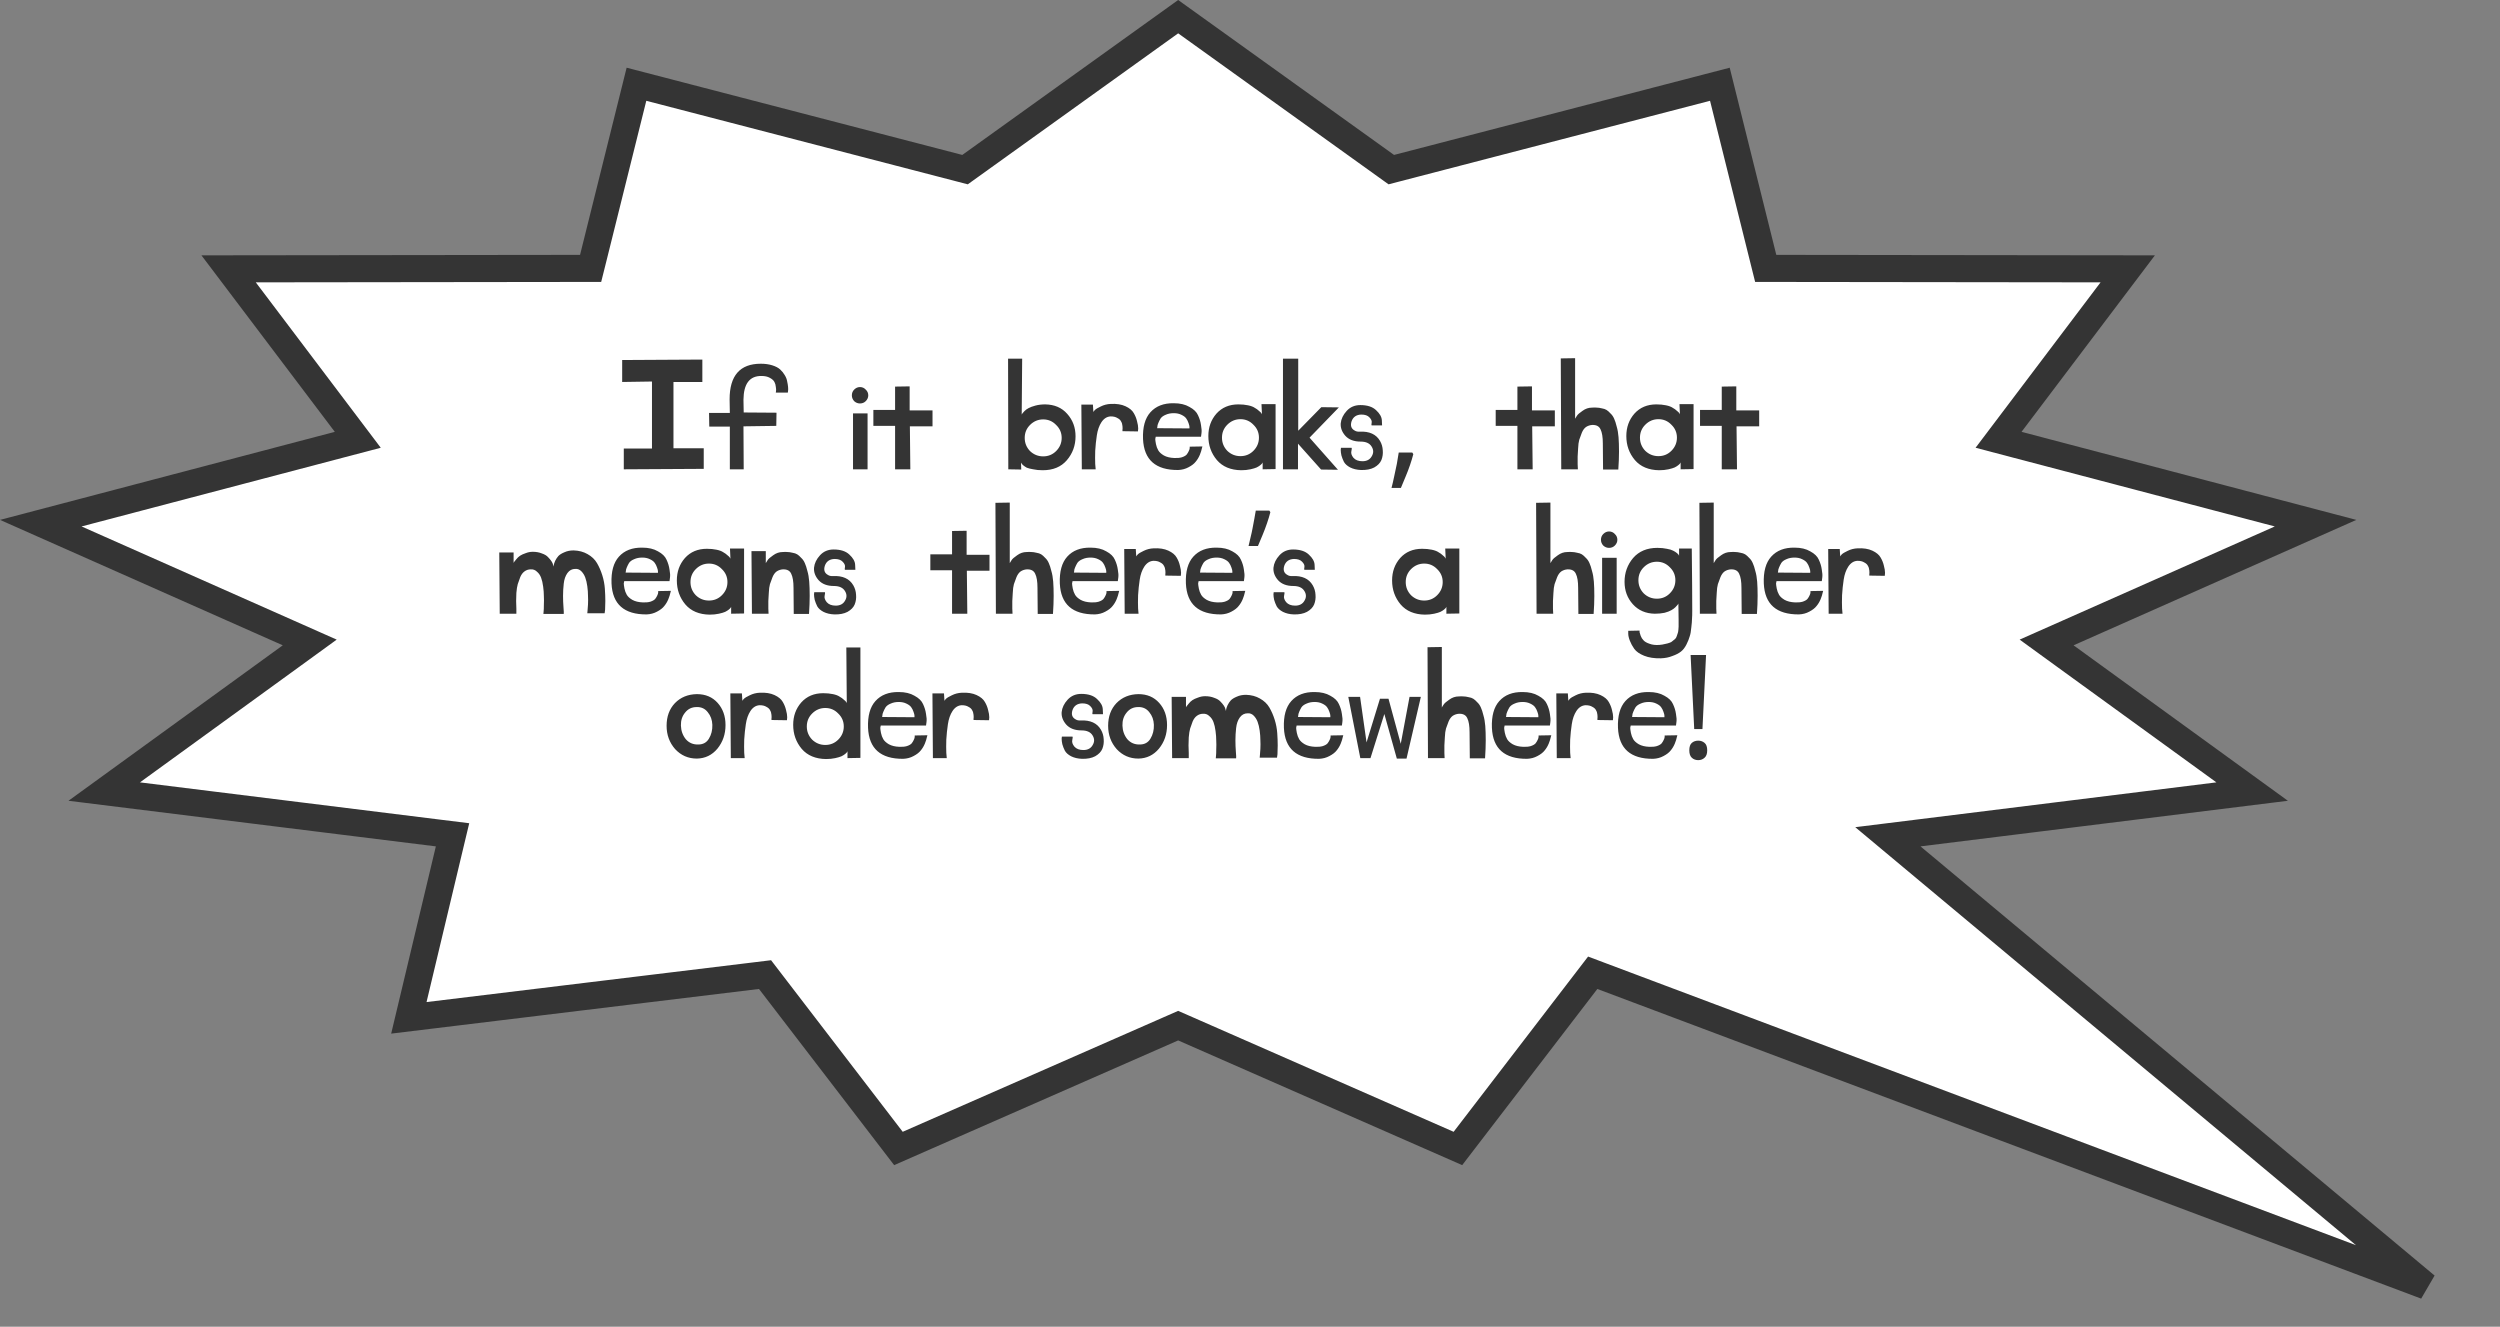 <?xml version="1.0" encoding="UTF-8"?> <svg xmlns="http://www.w3.org/2000/svg" width="277" height="147" viewBox="0 0 277 147" fill="none"><rect x="0" y="0" width="277" height="147" fill="#808080" stroke="none"/><path d="M107.498 18.385L106.927 18.795L106.247 18.618L70.52 9.335L65.725 28.602L65.441 29.737L64.27 29.739L25.33 29.788L38.292 46.943L39.642 48.73L37.477 49.299L4.519 57.967L31.938 70.129L34.318 71.185L32.211 72.715L11.547 87.706L48.477 92.29L50.141 92.496L49.751 94.126L45.301 112.777L83.916 108.089L84.766 107.985L85.287 108.665L99.546 127.25L129.938 113.906L130.541 113.642L131.145 113.906L161.537 127.25L175.795 108.665L176.473 107.782L177.514 108.174L268.793 142.484L211.829 94.93L209.176 92.715L212.605 92.29L249.537 87.706L228.871 72.715L226.764 71.185L229.145 70.129L256.564 57.967L223.605 49.299L221.44 48.73L222.79 46.943L235.753 29.788L196.812 29.739L195.641 29.737L195.358 28.602L190.562 9.335L154.836 18.618L154.155 18.795L153.584 18.385L130.541 1.847L107.498 18.385Z" fill="white" stroke="#343434" stroke-width="3"></path><path d="M68.937 39.891L77.82 39.84V42.323H74.62V49.67H77.974V51.949L69.116 52V49.696H72.239V42.272L68.937 42.323V39.891ZM82.376 47.238L82.402 52H80.866V47.264H78.588L78.562 45.754H80.866C80.866 45.31 80.858 44.806 80.84 44.243C80.84 41.615 81.992 40.301 84.296 40.301C84.774 40.301 85.201 40.361 85.576 40.48C85.952 40.599 86.242 40.753 86.447 40.941C86.652 41.129 86.822 41.342 86.959 41.581C87.095 41.803 87.181 42.025 87.215 42.246C87.266 42.468 87.3 42.673 87.317 42.861C87.334 43.048 87.334 43.202 87.317 43.322L87.292 43.501H85.96C85.96 43.45 85.969 43.381 85.986 43.296C86.003 43.211 85.995 43.066 85.96 42.861C85.943 42.656 85.892 42.477 85.807 42.323C85.722 42.153 85.551 41.999 85.295 41.862C85.056 41.726 84.749 41.658 84.373 41.658C83.059 41.641 82.394 42.52 82.376 44.294C82.376 44.294 82.385 44.764 82.402 45.702L86.037 45.728L86.012 47.187L82.376 47.238ZM94.514 52V45.805H96.127V52H94.514ZM95.922 43.168C96.11 43.339 96.204 43.552 96.204 43.808C96.204 44.047 96.11 44.26 95.922 44.448C95.751 44.619 95.538 44.704 95.282 44.704C95.043 44.704 94.83 44.619 94.642 44.448C94.472 44.26 94.386 44.047 94.386 43.808C94.386 43.552 94.472 43.339 94.642 43.168C94.83 42.98 95.043 42.886 95.282 42.886C95.538 42.886 95.751 42.98 95.922 43.168ZM100.865 52H99.176V47.187H96.769V45.421H99.176V42.835L100.789 42.81V45.472H103.323V47.238H100.814L100.865 52ZM111.694 39.738H113.256L113.205 45.933C113.222 45.899 113.247 45.856 113.282 45.805C113.316 45.754 113.392 45.668 113.512 45.549C113.648 45.412 113.802 45.301 113.973 45.216C114.16 45.114 114.416 45.02 114.741 44.934C115.065 44.849 115.423 44.806 115.816 44.806C116.84 44.824 117.651 45.173 118.248 45.856C118.862 46.539 119.17 47.366 119.17 48.339C119.17 49.363 118.845 50.251 118.197 51.002C117.565 51.736 116.678 52.102 115.534 52.102C115.142 52.102 114.792 52.068 114.485 52C114.178 51.949 113.939 51.889 113.768 51.821C113.614 51.736 113.486 51.65 113.384 51.565C113.282 51.48 113.213 51.403 113.179 51.334L113.128 51.258L113.154 52.026L111.72 52L111.694 39.738ZM114.126 47.085C113.734 47.477 113.538 47.955 113.538 48.518C113.538 49.082 113.734 49.568 114.126 49.978C114.536 50.37 115.022 50.566 115.586 50.566C116.149 50.566 116.627 50.37 117.019 49.978C117.429 49.568 117.634 49.082 117.634 48.518C117.634 47.955 117.429 47.477 117.019 47.085C116.627 46.675 116.149 46.47 115.586 46.47C115.022 46.47 114.536 46.675 114.126 47.085ZM119.865 52L119.814 44.832H121.094L121.145 45.651C121.179 45.583 121.239 45.506 121.324 45.421C121.426 45.318 121.64 45.19 121.964 45.037C122.305 44.866 122.672 44.772 123.065 44.755C123.713 44.721 124.26 44.806 124.703 45.011C125.147 45.216 125.454 45.472 125.625 45.779C125.796 46.069 125.915 46.368 125.983 46.675C126.069 46.982 126.111 47.247 126.111 47.469L126.086 47.802L124.37 47.776C124.37 47.742 124.37 47.691 124.37 47.622C124.388 47.537 124.388 47.401 124.37 47.213C124.353 47.008 124.302 46.837 124.217 46.701C124.149 46.547 124.012 46.419 123.807 46.317C123.62 46.197 123.372 46.138 123.065 46.138C122.655 46.155 122.314 46.368 122.041 46.778C121.785 47.17 121.614 47.657 121.529 48.237C121.444 48.8 121.384 49.372 121.35 49.952C121.333 50.515 121.333 51.002 121.35 51.411L121.401 52H119.865ZM131.819 49.491L133.227 49.466C133.21 49.534 133.184 49.628 133.15 49.747C133.133 49.867 133.065 50.08 132.945 50.387C132.826 50.677 132.672 50.933 132.484 51.155C132.314 51.377 132.049 51.582 131.691 51.77C131.349 51.957 130.965 52.06 130.539 52.077C128.047 52.094 126.75 50.95 126.647 48.646C126.596 47.332 126.869 46.342 127.467 45.677C128.081 44.994 128.943 44.661 130.052 44.678C130.752 44.678 131.332 44.815 131.793 45.088C132.271 45.344 132.587 45.651 132.74 46.01C132.911 46.368 133.022 46.735 133.073 47.11C133.141 47.469 133.158 47.767 133.124 48.006L133.073 48.39H128.055C128.038 48.459 128.021 48.544 128.004 48.646C128.004 48.749 128.03 48.937 128.081 49.21C128.132 49.466 128.218 49.696 128.337 49.901C128.457 50.106 128.661 50.293 128.951 50.464C129.259 50.635 129.643 50.728 130.103 50.746C130.428 50.763 130.709 50.737 130.948 50.669C131.204 50.584 131.383 50.481 131.486 50.362C131.588 50.225 131.665 50.097 131.716 49.978C131.785 49.841 131.819 49.73 131.819 49.645V49.491ZM131.793 47.469C131.793 47.469 131.793 47.409 131.793 47.29C131.793 47.204 131.759 47.068 131.691 46.88C131.622 46.675 131.537 46.505 131.435 46.368C131.332 46.214 131.153 46.078 130.897 45.958C130.658 45.839 130.377 45.779 130.052 45.779C129.711 45.779 129.412 45.839 129.156 45.958C128.9 46.061 128.713 46.197 128.593 46.368C128.491 46.539 128.405 46.709 128.337 46.88C128.269 47.034 128.235 47.17 128.235 47.29L128.209 47.443L131.793 47.469ZM141.334 51.974L139.901 52V51.232C139.901 51.249 139.884 51.283 139.85 51.334C139.833 51.368 139.764 51.437 139.645 51.539C139.542 51.624 139.406 51.71 139.235 51.795C139.082 51.864 138.851 51.932 138.544 52C138.237 52.068 137.896 52.102 137.52 52.102C136.36 52.085 135.464 51.71 134.832 50.976C134.201 50.225 133.885 49.338 133.885 48.314C133.885 47.341 134.184 46.513 134.781 45.83C135.395 45.148 136.206 44.806 137.213 44.806C137.605 44.806 137.964 44.84 138.288 44.909C138.612 44.977 138.86 45.071 139.03 45.19C139.218 45.293 139.372 45.404 139.491 45.523C139.628 45.626 139.722 45.719 139.773 45.805L139.824 45.907L139.773 44.781H141.334V51.974ZM138.877 47.059C138.484 46.65 138.006 46.445 137.443 46.445C136.88 46.445 136.394 46.65 135.984 47.059C135.592 47.452 135.395 47.93 135.395 48.493C135.395 49.056 135.592 49.542 135.984 49.952C136.394 50.344 136.88 50.541 137.443 50.541C138.006 50.541 138.484 50.344 138.877 49.952C139.286 49.542 139.491 49.056 139.491 48.493C139.491 47.93 139.286 47.452 138.877 47.059ZM146.377 52.026L143.817 49.158V52H142.153V39.738H143.843V47.725L146.403 45.114L148.348 45.139L145.097 48.493L148.246 52.051L146.377 52.026ZM149.755 49.619C149.789 49.653 149.781 49.781 149.73 50.003C149.678 50.225 149.755 50.464 149.96 50.72C150.182 50.976 150.515 51.104 150.958 51.104C151.436 51.104 151.778 50.925 151.982 50.566C152.204 50.208 152.204 49.85 151.982 49.491C151.761 49.116 151.351 48.928 150.754 48.928C150.02 48.928 149.457 48.715 149.064 48.288C148.689 47.861 148.518 47.401 148.552 46.906C148.603 46.411 148.825 45.95 149.218 45.523C149.61 45.096 150.114 44.883 150.728 44.883C151.496 44.883 152.076 45.071 152.469 45.446C152.878 45.822 153.092 46.197 153.109 46.573L153.134 47.136H151.982C151.948 47.102 151.948 46.999 151.982 46.829C152.017 46.641 151.931 46.445 151.726 46.24C151.539 46.035 151.24 45.933 150.83 45.933C150.284 45.95 149.926 46.197 149.755 46.675C149.602 47.153 149.713 47.494 150.088 47.699C150.242 47.802 150.429 47.844 150.651 47.827C151.726 47.776 152.477 48.117 152.904 48.851C153.092 49.175 153.194 49.525 153.211 49.901C153.245 50.276 153.194 50.635 153.058 50.976C152.921 51.3 152.657 51.573 152.264 51.795C151.872 52 151.385 52.094 150.805 52.077C150.344 52.06 149.943 51.966 149.602 51.795C149.277 51.624 149.047 51.42 148.91 51.181C148.791 50.942 148.697 50.703 148.629 50.464C148.578 50.225 148.552 50.02 148.552 49.85L148.578 49.619H149.755ZM156.595 50.32C156.499 50.693 156.377 51.099 156.227 51.536C156.078 51.973 155.913 52.405 155.731 52.832C155.561 53.269 155.39 53.68 155.219 54.064H154.179C154.286 53.659 154.387 53.221 154.483 52.752C154.59 52.293 154.686 51.84 154.771 51.392C154.857 50.933 154.926 50.517 154.979 50.144H156.483L156.595 50.32ZM169.819 52H168.129V47.187H165.723V45.421H168.129V42.835L169.742 42.81V45.472H172.276V47.238H169.767L169.819 52ZM176.416 47.085C176.16 47.102 175.93 47.179 175.725 47.315C175.537 47.452 175.383 47.665 175.264 47.955C175.162 48.228 175.068 48.484 174.982 48.723C174.914 48.962 174.871 49.286 174.854 49.696C174.837 50.089 174.82 50.387 174.803 50.592C174.803 50.78 174.803 51.061 174.803 51.437L174.829 52C174.829 52 174.214 52 172.986 52L172.934 39.712L174.522 39.686V46.394C174.573 46.291 174.641 46.18 174.726 46.061C174.812 45.924 175.016 45.745 175.341 45.523C175.665 45.284 176.015 45.165 176.39 45.165C176.612 45.148 176.791 45.148 176.928 45.165C177.082 45.165 177.261 45.19 177.466 45.242C177.687 45.276 177.867 45.336 178.003 45.421C178.14 45.506 178.285 45.634 178.438 45.805C178.609 45.958 178.746 46.155 178.848 46.394C178.95 46.615 179.044 46.906 179.13 47.264C179.232 47.605 179.3 47.998 179.334 48.442C179.368 48.885 179.386 49.414 179.386 50.029C179.386 50.626 179.36 51.292 179.309 52.026C179.309 52.026 178.746 52.026 177.619 52.026C177.602 50.933 177.594 49.969 177.594 49.133C177.594 48.433 177.508 47.913 177.338 47.571C177.184 47.23 176.877 47.068 176.416 47.085ZM187.647 51.974L186.213 52V51.232C186.213 51.249 186.196 51.283 186.162 51.334C186.145 51.368 186.077 51.437 185.957 51.539C185.855 51.624 185.718 51.71 185.548 51.795C185.394 51.864 185.164 51.932 184.857 52C184.549 52.068 184.208 52.102 183.833 52.102C182.672 52.085 181.776 51.71 181.145 50.976C180.513 50.225 180.197 49.338 180.197 48.314C180.197 47.341 180.496 46.513 181.093 45.83C181.708 45.148 182.518 44.806 183.525 44.806C183.918 44.806 184.276 44.84 184.601 44.909C184.925 44.977 185.172 45.071 185.343 45.19C185.531 45.293 185.684 45.404 185.804 45.523C185.94 45.626 186.034 45.719 186.085 45.805L186.137 45.907L186.085 44.781H187.647V51.974ZM185.189 47.059C184.797 46.65 184.319 46.445 183.756 46.445C183.193 46.445 182.706 46.65 182.297 47.059C181.904 47.452 181.708 47.93 181.708 48.493C181.708 49.056 181.904 49.542 182.297 49.952C182.706 50.344 183.193 50.541 183.756 50.541C184.319 50.541 184.797 50.344 185.189 49.952C185.599 49.542 185.804 49.056 185.804 48.493C185.804 47.93 185.599 47.452 185.189 47.059ZM192.459 52H190.77V47.187H188.363V45.421H190.77V42.835L192.382 42.81V45.472H194.917V47.238H192.408L192.459 52ZM60.209 68.026C60.226 67.94 60.234 67.838 60.234 67.718C60.252 67.599 60.26 67.368 60.26 67.027C60.277 66.686 60.277 66.362 60.26 66.054C60.26 65.73 60.234 65.38 60.183 65.005C60.132 64.612 60.055 64.279 59.953 64.006C59.85 63.733 59.697 63.511 59.492 63.341C59.304 63.153 59.074 63.068 58.801 63.085C58.545 63.085 58.315 63.162 58.11 63.315C57.922 63.452 57.768 63.657 57.649 63.93C57.547 64.203 57.453 64.467 57.367 64.723C57.299 64.962 57.248 65.286 57.214 65.696C57.197 66.088 57.188 66.387 57.188 66.592C57.188 66.78 57.197 67.061 57.214 67.437V68H55.37L55.319 61.216H56.907V62.368C56.924 62.334 56.949 62.291 56.983 62.24C57.017 62.189 57.094 62.095 57.214 61.958C57.333 61.805 57.47 61.677 57.623 61.574C57.777 61.472 57.982 61.378 58.238 61.293C58.494 61.19 58.758 61.139 59.031 61.139C59.407 61.139 59.74 61.199 60.03 61.318C60.337 61.421 60.567 61.557 60.721 61.728C60.874 61.882 61.002 62.035 61.105 62.189C61.207 62.342 61.267 62.479 61.284 62.598L61.335 62.778C61.335 62.726 61.344 62.658 61.361 62.573C61.378 62.487 61.429 62.342 61.514 62.138C61.617 61.933 61.736 61.754 61.873 61.6C62.026 61.446 62.248 61.31 62.538 61.19C62.829 61.054 63.17 60.986 63.562 60.986C64.143 61.003 64.655 61.139 65.099 61.395C65.559 61.651 65.909 61.984 66.148 62.394C66.387 62.803 66.583 63.255 66.737 63.75C66.891 64.245 66.984 64.74 67.019 65.235C67.053 65.73 67.07 66.182 67.07 66.592C67.07 67.002 67.061 67.326 67.044 67.565L66.993 67.949H65.073C65.09 67.88 65.099 67.787 65.099 67.667C65.116 67.548 65.133 67.317 65.15 66.976C65.167 66.635 65.167 66.31 65.15 66.003C65.15 65.679 65.124 65.329 65.073 64.954C65.022 64.578 64.945 64.254 64.843 63.981C64.74 63.708 64.595 63.477 64.407 63.29C64.22 63.102 63.998 63.017 63.742 63.034C63.383 63.034 63.093 63.187 62.871 63.494C62.65 63.802 62.513 64.194 62.462 64.672C62.41 65.133 62.385 65.585 62.385 66.029C62.385 66.456 62.402 66.882 62.436 67.309C62.47 67.718 62.479 67.957 62.462 68.026H60.209ZM72.928 65.491L74.336 65.466C74.319 65.534 74.293 65.628 74.259 65.747C74.242 65.867 74.174 66.08 74.054 66.387C73.935 66.677 73.781 66.933 73.594 67.155C73.423 67.377 73.158 67.582 72.8 67.77C72.459 67.957 72.075 68.06 71.648 68.077C69.156 68.094 67.859 66.95 67.757 64.646C67.706 63.332 67.979 62.342 68.576 61.677C69.19 60.994 70.052 60.661 71.162 60.678C71.861 60.678 72.442 60.815 72.902 61.088C73.38 61.344 73.696 61.651 73.85 62.01C74.02 62.368 74.131 62.735 74.182 63.11C74.251 63.469 74.268 63.767 74.234 64.006L74.182 64.39H69.165C69.148 64.459 69.131 64.544 69.114 64.646C69.114 64.749 69.139 64.936 69.19 65.21C69.242 65.466 69.327 65.696 69.446 65.901C69.566 66.106 69.771 66.293 70.061 66.464C70.368 66.635 70.752 66.728 71.213 66.746C71.537 66.763 71.819 66.737 72.058 66.669C72.314 66.584 72.493 66.481 72.595 66.362C72.698 66.225 72.774 66.097 72.826 65.978C72.894 65.841 72.928 65.73 72.928 65.645V65.491ZM72.902 63.469C72.902 63.469 72.902 63.409 72.902 63.29C72.902 63.204 72.868 63.068 72.8 62.88C72.732 62.675 72.646 62.505 72.544 62.368C72.442 62.214 72.262 62.078 72.006 61.958C71.767 61.839 71.486 61.779 71.162 61.779C70.82 61.779 70.522 61.839 70.266 61.958C70.01 62.061 69.822 62.197 69.702 62.368C69.6 62.539 69.515 62.709 69.446 62.88C69.378 63.034 69.344 63.17 69.344 63.29L69.318 63.443L72.902 63.469ZM82.444 67.974L81.01 68V67.232C81.01 67.249 80.993 67.283 80.959 67.334C80.942 67.368 80.874 67.437 80.754 67.539C80.652 67.624 80.515 67.71 80.345 67.795C80.191 67.864 79.961 67.932 79.653 68C79.346 68.068 79.005 68.102 78.629 68.102C77.469 68.085 76.573 67.71 75.941 66.976C75.31 66.225 74.994 65.338 74.994 64.314C74.994 63.341 75.293 62.513 75.89 61.83C76.505 61.148 77.315 60.806 78.322 60.806C78.715 60.806 79.073 60.84 79.397 60.909C79.722 60.977 79.969 61.071 80.14 61.19C80.328 61.293 80.481 61.404 80.601 61.523C80.737 61.626 80.831 61.719 80.882 61.805L80.933 61.907L80.882 60.781H82.444V67.974ZM79.986 63.059C79.594 62.65 79.116 62.445 78.553 62.445C77.989 62.445 77.503 62.65 77.093 63.059C76.701 63.452 76.505 63.93 76.505 64.493C76.505 65.056 76.701 65.542 77.093 65.952C77.503 66.344 77.989 66.541 78.553 66.541C79.116 66.541 79.594 66.344 79.986 65.952C80.396 65.542 80.601 65.056 80.601 64.493C80.601 63.93 80.396 63.452 79.986 63.059ZM86.744 63.085C86.488 63.102 86.258 63.179 86.053 63.315C85.865 63.452 85.712 63.665 85.592 63.955C85.49 64.228 85.396 64.484 85.311 64.723C85.242 64.962 85.2 65.286 85.183 65.696C85.165 66.088 85.148 66.387 85.131 66.592C85.131 66.78 85.131 67.061 85.131 67.437L85.157 68H83.314L83.263 61.062H84.85V62.394C84.901 62.291 84.969 62.18 85.055 62.061C85.14 61.924 85.345 61.745 85.669 61.523C85.993 61.284 86.343 61.165 86.719 61.165C86.94 61.148 87.12 61.148 87.256 61.165C87.41 61.165 87.589 61.19 87.794 61.242C88.016 61.276 88.195 61.336 88.331 61.421C88.468 61.506 88.613 61.634 88.766 61.805C88.937 61.958 89.074 62.155 89.176 62.394C89.278 62.615 89.372 62.906 89.458 63.264C89.56 63.605 89.628 63.998 89.662 64.442C89.697 64.885 89.714 65.414 89.714 66.029C89.714 66.626 89.688 67.292 89.637 68.026H87.947C87.93 66.933 87.922 65.969 87.922 65.133C87.922 64.433 87.836 63.913 87.666 63.571C87.512 63.23 87.205 63.068 86.744 63.085ZM91.396 65.619C91.43 65.653 91.421 65.781 91.37 66.003C91.319 66.225 91.396 66.464 91.601 66.72C91.823 66.976 92.155 67.104 92.599 67.104C93.077 67.104 93.418 66.925 93.623 66.566C93.845 66.208 93.845 65.85 93.623 65.491C93.401 65.116 92.992 64.928 92.394 64.928C91.66 64.928 91.097 64.715 90.705 64.288C90.329 63.861 90.159 63.401 90.193 62.906C90.244 62.411 90.466 61.95 90.858 61.523C91.251 61.096 91.754 60.883 92.369 60.883C93.137 60.883 93.717 61.071 94.109 61.446C94.519 61.822 94.732 62.197 94.749 62.573L94.775 63.136H93.623C93.589 63.102 93.589 62.999 93.623 62.829C93.657 62.641 93.572 62.445 93.367 62.24C93.179 62.035 92.881 61.933 92.471 61.933C91.925 61.95 91.567 62.197 91.396 62.675C91.242 63.153 91.353 63.494 91.729 63.699C91.882 63.802 92.07 63.844 92.292 63.827C93.367 63.776 94.118 64.117 94.545 64.851C94.732 65.175 94.835 65.525 94.852 65.901C94.886 66.276 94.835 66.635 94.698 66.976C94.562 67.3 94.297 67.573 93.905 67.795C93.512 68 93.026 68.094 92.445 68.077C91.985 68.06 91.584 67.966 91.242 67.795C90.918 67.624 90.688 67.42 90.551 67.181C90.432 66.942 90.338 66.703 90.269 66.464C90.218 66.225 90.193 66.02 90.193 65.85L90.218 65.619H91.396ZM107.178 68H105.488V63.187H103.082V61.421H105.488V58.835L107.101 58.81V61.472H109.636V63.238H107.127L107.178 68ZM113.775 63.085C113.519 63.102 113.289 63.179 113.084 63.315C112.896 63.452 112.743 63.665 112.623 63.955C112.521 64.228 112.427 64.484 112.342 64.723C112.273 64.962 112.231 65.286 112.214 65.696C112.197 66.088 112.18 66.387 112.163 66.592C112.163 66.78 112.163 67.061 112.163 67.437L112.188 68C112.188 68 111.574 68 110.345 68L110.294 55.712L111.881 55.686V62.394C111.932 62.291 112 62.18 112.086 62.061C112.171 61.924 112.376 61.745 112.7 61.523C113.024 61.284 113.374 61.165 113.75 61.165C113.972 61.148 114.151 61.148 114.287 61.165C114.441 61.165 114.62 61.19 114.825 61.242C115.047 61.276 115.226 61.336 115.363 61.421C115.499 61.506 115.644 61.634 115.798 61.805C115.968 61.958 116.105 62.155 116.207 62.394C116.31 62.615 116.404 62.906 116.489 63.264C116.591 63.605 116.66 63.998 116.694 64.442C116.728 64.885 116.745 65.414 116.745 66.029C116.745 66.626 116.719 67.292 116.668 68.026C116.668 68.026 116.105 68.026 114.979 68.026C114.961 66.933 114.953 65.969 114.953 65.133C114.953 64.433 114.868 63.913 114.697 63.571C114.543 63.23 114.236 63.068 113.775 63.085ZM122.6 65.491L124.008 65.466C123.991 65.534 123.965 65.628 123.931 65.747C123.914 65.867 123.846 66.08 123.726 66.387C123.607 66.677 123.453 66.933 123.266 67.155C123.095 67.377 122.83 67.582 122.472 67.77C122.131 67.957 121.747 68.06 121.32 68.077C118.828 68.094 117.531 66.95 117.429 64.646C117.378 63.332 117.651 62.342 118.248 61.677C118.862 60.994 119.724 60.661 120.834 60.678C121.533 60.678 122.114 60.815 122.574 61.088C123.052 61.344 123.368 61.651 123.522 62.01C123.692 62.368 123.803 62.735 123.854 63.11C123.923 63.469 123.94 63.767 123.906 64.006L123.854 64.39H118.837C118.82 64.459 118.803 64.544 118.786 64.646C118.786 64.749 118.811 64.936 118.862 65.21C118.914 65.466 118.999 65.696 119.118 65.901C119.238 66.106 119.443 66.293 119.733 66.464C120.04 66.635 120.424 66.728 120.885 66.746C121.209 66.763 121.491 66.737 121.73 66.669C121.986 66.584 122.165 66.481 122.267 66.362C122.37 66.225 122.446 66.097 122.498 65.978C122.566 65.841 122.6 65.73 122.6 65.645V65.491ZM122.574 63.469C122.574 63.469 122.574 63.409 122.574 63.29C122.574 63.204 122.54 63.068 122.472 62.88C122.404 62.675 122.318 62.505 122.216 62.368C122.114 62.214 121.934 62.078 121.678 61.958C121.439 61.839 121.158 61.779 120.834 61.779C120.492 61.779 120.194 61.839 119.938 61.958C119.682 62.061 119.494 62.197 119.374 62.368C119.272 62.539 119.187 62.709 119.118 62.88C119.05 63.034 119.016 63.17 119.016 63.29L118.99 63.443L122.574 63.469ZM124.615 68L124.564 60.832H125.844L125.895 61.651C125.929 61.583 125.989 61.506 126.074 61.421C126.176 61.318 126.39 61.19 126.714 61.037C127.055 60.866 127.422 60.772 127.815 60.755C128.463 60.721 129.01 60.806 129.453 61.011C129.897 61.216 130.204 61.472 130.375 61.779C130.546 62.069 130.665 62.368 130.733 62.675C130.819 62.982 130.861 63.247 130.861 63.469L130.836 63.802L129.12 63.776C129.12 63.742 129.12 63.691 129.12 63.622C129.138 63.537 129.138 63.401 129.12 63.213C129.103 63.008 129.052 62.837 128.967 62.701C128.899 62.547 128.762 62.419 128.557 62.317C128.37 62.197 128.122 62.138 127.815 62.138C127.405 62.155 127.064 62.368 126.791 62.778C126.535 63.17 126.364 63.657 126.279 64.237C126.194 64.8 126.134 65.372 126.1 65.952C126.083 66.515 126.083 67.002 126.1 67.411L126.151 68H124.615ZM136.569 65.491L137.977 65.466C137.96 65.534 137.934 65.628 137.9 65.747C137.883 65.867 137.815 66.08 137.695 66.387C137.576 66.677 137.422 66.933 137.234 67.155C137.064 67.377 136.799 67.582 136.441 67.77C136.099 67.957 135.715 68.06 135.289 68.077C132.797 68.094 131.5 66.95 131.397 64.646C131.346 63.332 131.619 62.342 132.217 61.677C132.831 60.994 133.693 60.661 134.802 60.678C135.502 60.678 136.082 60.815 136.543 61.088C137.021 61.344 137.337 61.651 137.49 62.01C137.661 62.368 137.772 62.735 137.823 63.11C137.891 63.469 137.908 63.767 137.874 64.006L137.823 64.39H132.805C132.788 64.459 132.771 64.544 132.754 64.646C132.754 64.749 132.78 64.936 132.831 65.21C132.882 65.466 132.968 65.696 133.087 65.901C133.207 66.106 133.411 66.293 133.701 66.464C134.009 66.635 134.393 66.728 134.853 66.746C135.178 66.763 135.459 66.737 135.698 66.669C135.954 66.584 136.133 66.481 136.236 66.362C136.338 66.225 136.415 66.097 136.466 65.978C136.535 65.841 136.569 65.73 136.569 65.645V65.491ZM136.543 63.469C136.543 63.469 136.543 63.409 136.543 63.29C136.543 63.204 136.509 63.068 136.441 62.88C136.372 62.675 136.287 62.505 136.185 62.368C136.082 62.214 135.903 62.078 135.647 61.958C135.408 61.839 135.127 61.779 134.802 61.779C134.461 61.779 134.162 61.839 133.906 61.958C133.65 62.061 133.463 62.197 133.343 62.368C133.241 62.539 133.155 62.709 133.087 62.88C133.019 63.034 132.985 63.17 132.985 63.29L132.959 63.443L136.543 63.469ZM140.756 56.752C140.66 57.125 140.538 57.531 140.388 57.968C140.239 58.405 140.074 58.843 139.892 59.28C139.722 59.707 139.551 60.112 139.38 60.496H138.34C138.415 60.197 138.49 59.877 138.564 59.536C138.65 59.195 138.724 58.853 138.788 58.512C138.863 58.16 138.927 57.819 138.98 57.488C139.044 57.157 139.098 56.853 139.14 56.576H140.644L140.756 56.752ZM142.302 65.619C142.336 65.653 142.328 65.781 142.277 66.003C142.225 66.225 142.302 66.464 142.507 66.72C142.729 66.976 143.062 67.104 143.505 67.104C143.983 67.104 144.325 66.925 144.529 66.566C144.751 66.208 144.751 65.85 144.529 65.491C144.307 65.116 143.898 64.928 143.301 64.928C142.567 64.928 142.003 64.715 141.611 64.288C141.235 63.861 141.065 63.401 141.099 62.906C141.15 62.411 141.372 61.95 141.765 61.523C142.157 61.096 142.661 60.883 143.275 60.883C144.043 60.883 144.623 61.071 145.016 61.446C145.425 61.822 145.639 62.197 145.656 62.573L145.681 63.136H144.529C144.495 63.102 144.495 62.999 144.529 62.829C144.563 62.641 144.478 62.445 144.273 62.24C144.086 62.035 143.787 61.933 143.377 61.933C142.831 61.95 142.473 62.197 142.302 62.675C142.149 63.153 142.259 63.494 142.635 63.699C142.789 63.802 142.976 63.844 143.198 63.827C144.273 63.776 145.024 64.117 145.451 64.851C145.639 65.175 145.741 65.525 145.758 65.901C145.792 66.276 145.741 66.635 145.605 66.976C145.468 67.3 145.203 67.573 144.811 67.795C144.418 68 143.932 68.094 143.352 68.077C142.891 68.06 142.49 67.966 142.149 67.795C141.824 67.624 141.594 67.42 141.457 67.181C141.338 66.942 141.244 66.703 141.176 66.464C141.125 66.225 141.099 66.02 141.099 65.85L141.125 65.619H142.302ZM161.694 67.974L160.26 68V67.232C160.26 67.249 160.243 67.283 160.209 67.334C160.192 67.368 160.124 67.437 160.004 67.539C159.902 67.624 159.765 67.71 159.595 67.795C159.441 67.864 159.211 67.932 158.903 68C158.596 68.068 158.255 68.102 157.879 68.102C156.719 68.085 155.823 67.71 155.191 66.976C154.56 66.225 154.244 65.338 154.244 64.314C154.244 63.341 154.543 62.513 155.14 61.83C155.755 61.148 156.565 60.806 157.572 60.806C157.965 60.806 158.323 60.84 158.647 60.909C158.972 60.977 159.219 61.071 159.39 61.19C159.578 61.293 159.731 61.404 159.851 61.523C159.987 61.626 160.081 61.719 160.132 61.805L160.183 61.907L160.132 60.781H161.694V67.974ZM159.236 63.059C158.844 62.65 158.366 62.445 157.803 62.445C157.239 62.445 156.753 62.65 156.343 63.059C155.951 63.452 155.755 63.93 155.755 64.493C155.755 65.056 155.951 65.542 156.343 65.952C156.753 66.344 157.239 66.541 157.803 66.541C158.366 66.541 158.844 66.344 159.236 65.952C159.646 65.542 159.851 65.056 159.851 64.493C159.851 63.93 159.646 63.452 159.236 63.059ZM173.682 63.085C173.426 63.102 173.195 63.179 172.99 63.315C172.803 63.452 172.649 63.665 172.53 63.955C172.427 64.228 172.333 64.484 172.248 64.723C172.18 64.962 172.137 65.286 172.12 65.696C172.103 66.088 172.086 66.387 172.069 66.592C172.069 66.78 172.069 67.061 172.069 67.437L172.094 68C172.094 68 171.48 68 170.251 68L170.2 55.712L171.787 55.686V62.394C171.838 62.291 171.907 62.18 171.992 62.061C172.077 61.924 172.282 61.745 172.606 61.523C172.931 61.284 173.281 61.165 173.656 61.165C173.878 61.148 174.057 61.148 174.194 61.165C174.347 61.165 174.526 61.19 174.731 61.242C174.953 61.276 175.132 61.336 175.269 61.421C175.405 61.506 175.55 61.634 175.704 61.805C175.875 61.958 176.011 62.155 176.114 62.394C176.216 62.615 176.31 62.906 176.395 63.264C176.498 63.605 176.566 63.998 176.6 64.442C176.634 64.885 176.651 65.414 176.651 66.029C176.651 66.626 176.626 67.292 176.574 68.026C176.574 68.026 176.011 68.026 174.885 68.026C174.868 66.933 174.859 65.969 174.859 65.133C174.859 64.433 174.774 63.913 174.603 63.571C174.45 63.23 174.142 63.068 173.682 63.085ZM177.514 68V61.805H179.127V68H177.514ZM178.922 59.168C179.11 59.339 179.204 59.552 179.204 59.808C179.204 60.047 179.11 60.26 178.922 60.448C178.751 60.619 178.538 60.704 178.282 60.704C178.043 60.704 177.83 60.619 177.642 60.448C177.471 60.26 177.386 60.047 177.386 59.808C177.386 59.552 177.471 59.339 177.642 59.168C177.83 58.98 178.043 58.886 178.282 58.886C178.538 58.886 178.751 58.98 178.922 59.168ZM184.019 72.941C183.302 72.958 182.688 72.864 182.176 72.659C181.664 72.454 181.297 72.198 181.075 71.891C180.87 71.601 180.708 71.302 180.589 70.995C180.469 70.688 180.409 70.424 180.409 70.202V69.894L181.664 69.869C181.664 69.92 181.664 69.98 181.664 70.048C181.681 70.133 181.724 70.27 181.792 70.458C181.86 70.645 181.963 70.808 182.099 70.944C182.236 71.098 182.457 71.226 182.765 71.328C183.072 71.448 183.439 71.49 183.865 71.456C184.087 71.439 184.292 71.405 184.48 71.354C184.668 71.32 184.83 71.277 184.966 71.226C185.103 71.192 185.222 71.123 185.325 71.021C185.444 70.936 185.538 70.859 185.606 70.79C185.675 70.739 185.734 70.637 185.785 70.483C185.837 70.347 185.871 70.244 185.888 70.176C185.922 70.108 185.948 69.98 185.965 69.792C185.982 69.621 185.99 69.502 185.99 69.434V69.05V68.666C185.99 68.666 185.982 68.068 185.965 66.874C185.948 66.908 185.922 66.95 185.888 67.002C185.854 67.053 185.768 67.147 185.632 67.283C185.512 67.403 185.359 67.514 185.171 67.616C185 67.718 184.753 67.812 184.429 67.898C184.104 67.966 183.746 68 183.353 68C182.347 67.983 181.536 67.633 180.921 66.95C180.307 66.268 180 65.44 180 64.467C180 63.46 180.316 62.581 180.947 61.83C181.596 61.08 182.492 60.704 183.635 60.704C184.028 60.704 184.377 60.738 184.685 60.806C184.992 60.858 185.222 60.926 185.376 61.011C185.547 61.096 185.683 61.182 185.785 61.267C185.888 61.352 185.956 61.421 185.99 61.472L186.041 61.574V60.781H187.449C187.484 63.938 187.501 66.234 187.501 67.667C187.501 68.06 187.492 68.358 187.475 68.563C187.475 68.785 187.449 69.101 187.398 69.51C187.364 69.937 187.304 70.27 187.219 70.509C187.151 70.765 187.031 71.064 186.861 71.405C186.69 71.746 186.485 72.011 186.246 72.198C186.007 72.386 185.692 72.548 185.299 72.685C184.924 72.838 184.497 72.924 184.019 72.941ZM185.017 65.747C185.427 65.338 185.632 64.851 185.632 64.288C185.632 63.725 185.427 63.247 185.017 62.854C184.625 62.445 184.147 62.24 183.584 62.24C183.021 62.24 182.534 62.445 182.125 62.854C181.732 63.247 181.536 63.725 181.536 64.288C181.536 64.851 181.732 65.338 182.125 65.747C182.534 66.14 183.021 66.336 183.584 66.336C184.147 66.336 184.625 66.14 185.017 65.747ZM191.775 63.085C191.519 63.102 191.289 63.179 191.084 63.315C190.896 63.452 190.743 63.665 190.623 63.955C190.521 64.228 190.427 64.484 190.342 64.723C190.273 64.962 190.231 65.286 190.214 65.696C190.197 66.088 190.18 66.387 190.163 66.592C190.163 66.78 190.163 67.061 190.163 67.437L190.188 68C190.188 68 189.574 68 188.345 68L188.294 55.712L189.881 55.686V62.394C189.932 62.291 190 62.18 190.086 62.061C190.171 61.924 190.376 61.745 190.7 61.523C191.024 61.284 191.374 61.165 191.75 61.165C191.972 61.148 192.151 61.148 192.287 61.165C192.441 61.165 192.62 61.19 192.825 61.242C193.047 61.276 193.226 61.336 193.363 61.421C193.499 61.506 193.644 61.634 193.798 61.805C193.968 61.958 194.105 62.155 194.207 62.394C194.31 62.615 194.404 62.906 194.489 63.264C194.591 63.605 194.66 63.998 194.694 64.442C194.728 64.885 194.745 65.414 194.745 66.029C194.745 66.626 194.719 67.292 194.668 68.026C194.668 68.026 194.105 68.026 192.979 68.026C192.961 66.933 192.953 65.969 192.953 65.133C192.953 64.433 192.868 63.913 192.697 63.571C192.543 63.23 192.236 63.068 191.775 63.085ZM200.6 65.491L202.008 65.466C201.991 65.534 201.965 65.628 201.931 65.747C201.914 65.867 201.846 66.08 201.726 66.387C201.607 66.677 201.453 66.933 201.266 67.155C201.095 67.377 200.83 67.582 200.472 67.77C200.131 67.957 199.747 68.06 199.32 68.077C196.828 68.094 195.531 66.95 195.429 64.646C195.378 63.332 195.651 62.342 196.248 61.677C196.862 60.994 197.724 60.661 198.834 60.678C199.533 60.678 200.114 60.815 200.574 61.088C201.052 61.344 201.368 61.651 201.522 62.01C201.692 62.368 201.803 62.735 201.854 63.11C201.923 63.469 201.94 63.767 201.906 64.006L201.854 64.39H196.837C196.82 64.459 196.803 64.544 196.786 64.646C196.786 64.749 196.811 64.936 196.862 65.21C196.914 65.466 196.999 65.696 197.118 65.901C197.238 66.106 197.443 66.293 197.733 66.464C198.04 66.635 198.424 66.728 198.885 66.746C199.209 66.763 199.491 66.737 199.73 66.669C199.986 66.584 200.165 66.481 200.267 66.362C200.37 66.225 200.446 66.097 200.498 65.978C200.566 65.841 200.6 65.73 200.6 65.645V65.491ZM200.574 63.469C200.574 63.469 200.574 63.409 200.574 63.29C200.574 63.204 200.54 63.068 200.472 62.88C200.404 62.675 200.318 62.505 200.216 62.368C200.114 62.214 199.934 62.078 199.678 61.958C199.439 61.839 199.158 61.779 198.834 61.779C198.492 61.779 198.194 61.839 197.938 61.958C197.682 62.061 197.494 62.197 197.374 62.368C197.272 62.539 197.187 62.709 197.118 62.88C197.05 63.034 197.016 63.17 197.016 63.29L196.99 63.443L200.574 63.469ZM202.615 68L202.564 60.832H203.844L203.895 61.651C203.929 61.583 203.989 61.506 204.074 61.421C204.176 61.318 204.39 61.19 204.714 61.037C205.055 60.866 205.422 60.772 205.815 60.755C206.463 60.721 207.01 60.806 207.453 61.011C207.897 61.216 208.204 61.472 208.375 61.779C208.546 62.069 208.665 62.368 208.733 62.675C208.819 62.982 208.861 63.247 208.861 63.469L208.836 63.802L207.12 63.776C207.12 63.742 207.12 63.691 207.12 63.622C207.138 63.537 207.138 63.401 207.12 63.213C207.103 63.008 207.052 62.837 206.967 62.701C206.899 62.547 206.762 62.419 206.557 62.317C206.37 62.197 206.122 62.138 205.815 62.138C205.405 62.155 205.064 62.368 204.791 62.778C204.535 63.17 204.364 63.657 204.279 64.237C204.194 64.8 204.134 65.372 204.1 65.952C204.083 66.515 204.083 67.002 204.1 67.411L204.151 68H202.615ZM77.213 84.051C76.257 84.051 75.455 83.701 74.806 83.002C74.175 82.285 73.859 81.423 73.859 80.416C73.859 79.392 74.166 78.556 74.781 77.907C75.412 77.259 76.223 76.926 77.213 76.909C78.168 76.909 78.936 77.233 79.516 77.882C80.097 78.53 80.387 79.349 80.387 80.339C80.387 81.346 80.088 82.216 79.491 82.95C78.894 83.667 78.134 84.034 77.213 84.051ZM78.928 80.314C78.911 79.767 78.74 79.298 78.416 78.906C78.109 78.513 77.699 78.325 77.187 78.342C76.658 78.342 76.231 78.547 75.907 78.957C75.583 79.349 75.429 79.827 75.446 80.39C75.463 80.971 75.642 81.474 75.984 81.901C76.342 82.31 76.803 82.507 77.366 82.49C77.895 82.49 78.288 82.276 78.544 81.85C78.817 81.406 78.945 80.894 78.928 80.314ZM80.974 84L80.923 76.832H82.203L82.254 77.651C82.288 77.583 82.348 77.506 82.433 77.421C82.536 77.318 82.749 77.19 83.073 77.037C83.415 76.866 83.782 76.772 84.174 76.755C84.823 76.721 85.369 76.806 85.813 77.011C86.256 77.216 86.564 77.472 86.734 77.779C86.905 78.069 87.024 78.368 87.093 78.675C87.178 78.982 87.221 79.247 87.221 79.469L87.195 79.802L85.48 79.776C85.48 79.742 85.48 79.691 85.48 79.622C85.497 79.537 85.497 79.4 85.48 79.213C85.463 79.008 85.412 78.837 85.326 78.701C85.258 78.547 85.121 78.419 84.917 78.317C84.729 78.197 84.481 78.138 84.174 78.138C83.765 78.155 83.423 78.368 83.15 78.778C82.894 79.17 82.724 79.656 82.638 80.237C82.553 80.8 82.493 81.372 82.459 81.952C82.442 82.515 82.442 83.002 82.459 83.411L82.51 84H80.974ZM95.334 83.974L93.901 84V83.232C93.901 83.249 93.884 83.283 93.85 83.334C93.833 83.368 93.764 83.437 93.645 83.539C93.542 83.624 93.406 83.71 93.235 83.795C93.082 83.864 92.851 83.932 92.544 84C92.237 84.068 91.895 84.102 91.52 84.102C90.359 84.085 89.463 83.71 88.832 82.976C88.201 82.225 87.885 81.338 87.885 80.314C87.885 79.341 88.183 78.513 88.781 77.83C89.395 77.148 90.206 76.806 91.213 76.806C91.605 76.806 91.964 76.841 92.288 76.909C92.612 76.977 92.86 77.071 93.03 77.19C93.218 77.293 93.372 77.404 93.491 77.523C93.628 77.626 93.722 77.719 93.773 77.805L93.824 77.907L93.773 71.738H95.334V83.974ZM92.877 79.059C92.484 78.65 92.006 78.445 91.443 78.445C90.88 78.445 90.394 78.65 89.984 79.059C89.591 79.452 89.395 79.93 89.395 80.493C89.395 81.056 89.591 81.542 89.984 81.952C90.394 82.344 90.88 82.541 91.443 82.541C92.006 82.541 92.484 82.344 92.877 81.952C93.286 81.542 93.491 81.056 93.491 80.493C93.491 79.93 93.286 79.452 92.877 79.059ZM101.35 81.491L102.758 81.466C102.741 81.534 102.715 81.628 102.681 81.747C102.664 81.867 102.596 82.08 102.476 82.387C102.357 82.677 102.203 82.933 102.016 83.155C101.845 83.377 101.58 83.582 101.222 83.77C100.881 83.957 100.497 84.06 100.07 84.077C97.578 84.094 96.281 82.95 96.179 80.646C96.127 79.332 96.401 78.342 96.998 77.677C97.612 76.994 98.474 76.661 99.584 76.678C100.283 76.678 100.864 76.815 101.324 77.088C101.802 77.344 102.118 77.651 102.272 78.01C102.442 78.368 102.553 78.735 102.604 79.11C102.673 79.469 102.69 79.767 102.656 80.006L102.604 80.39H97.587C97.57 80.459 97.553 80.544 97.535 80.646C97.535 80.749 97.561 80.936 97.612 81.21C97.663 81.466 97.749 81.696 97.868 81.901C97.988 82.106 98.193 82.293 98.483 82.464C98.79 82.635 99.174 82.728 99.635 82.746C99.959 82.763 100.241 82.737 100.48 82.669C100.736 82.584 100.915 82.481 101.017 82.362C101.12 82.225 101.196 82.097 101.248 81.978C101.316 81.841 101.35 81.73 101.35 81.645V81.491ZM101.324 79.469C101.324 79.469 101.324 79.409 101.324 79.29C101.324 79.204 101.29 79.068 101.222 78.88C101.154 78.675 101.068 78.504 100.966 78.368C100.864 78.214 100.684 78.078 100.428 77.958C100.189 77.839 99.908 77.779 99.584 77.779C99.242 77.779 98.944 77.839 98.688 77.958C98.431 78.061 98.244 78.197 98.124 78.368C98.022 78.539 97.937 78.709 97.868 78.88C97.8 79.034 97.766 79.17 97.766 79.29L97.74 79.443L101.324 79.469ZM103.365 84L103.314 76.832H104.594L104.645 77.651C104.679 77.583 104.739 77.506 104.824 77.421C104.926 77.318 105.14 77.19 105.464 77.037C105.805 76.866 106.172 76.772 106.565 76.755C107.213 76.721 107.76 76.806 108.203 77.011C108.647 77.216 108.954 77.472 109.125 77.779C109.296 78.069 109.415 78.368 109.483 78.675C109.569 78.982 109.611 79.247 109.611 79.469L109.586 79.802L107.87 79.776C107.87 79.742 107.87 79.691 107.87 79.622C107.888 79.537 107.888 79.4 107.87 79.213C107.853 79.008 107.802 78.837 107.717 78.701C107.649 78.547 107.512 78.419 107.307 78.317C107.12 78.197 106.872 78.138 106.565 78.138C106.155 78.155 105.814 78.368 105.541 78.778C105.285 79.17 105.114 79.656 105.029 80.237C104.944 80.8 104.884 81.372 104.85 81.952C104.833 82.515 104.833 83.002 104.85 83.411L104.901 84H103.365ZM118.833 81.619C118.867 81.653 118.859 81.781 118.808 82.003C118.757 82.225 118.833 82.464 119.038 82.72C119.26 82.976 119.593 83.104 120.037 83.104C120.514 83.104 120.856 82.925 121.061 82.566C121.282 82.208 121.282 81.85 121.061 81.491C120.839 81.116 120.429 80.928 119.832 80.928C119.098 80.928 118.535 80.715 118.142 80.288C117.767 79.861 117.596 79.4 117.63 78.906C117.681 78.411 117.903 77.95 118.296 77.523C118.688 77.097 119.192 76.883 119.806 76.883C120.574 76.883 121.154 77.071 121.547 77.446C121.957 77.822 122.17 78.197 122.187 78.573L122.213 79.136H121.061C121.026 79.102 121.026 78.999 121.061 78.829C121.095 78.641 121.009 78.445 120.805 78.24C120.617 78.035 120.318 77.933 119.909 77.933C119.362 77.95 119.004 78.197 118.833 78.675C118.68 79.153 118.791 79.494 119.166 79.699C119.32 79.802 119.507 79.844 119.729 79.827C120.805 79.776 121.555 80.117 121.982 80.851C122.17 81.175 122.272 81.525 122.289 81.901C122.323 82.276 122.272 82.635 122.136 82.976C121.999 83.3 121.735 83.573 121.342 83.795C120.95 84 120.463 84.094 119.883 84.077C119.422 84.06 119.021 83.966 118.68 83.795C118.355 83.624 118.125 83.42 117.989 83.181C117.869 82.942 117.775 82.703 117.707 82.464C117.656 82.225 117.63 82.02 117.63 81.85L117.656 81.619H118.833ZM126.134 84.051C125.179 84.051 124.376 83.701 123.728 83.002C123.096 82.285 122.781 81.423 122.781 80.416C122.781 79.392 123.088 78.556 123.702 77.907C124.334 77.259 125.144 76.926 126.134 76.909C127.09 76.909 127.858 77.233 128.438 77.882C129.019 78.53 129.309 79.349 129.309 80.339C129.309 81.346 129.01 82.216 128.413 82.95C127.815 83.667 127.056 84.034 126.134 84.051ZM127.85 80.314C127.832 79.767 127.662 79.298 127.338 78.906C127.03 78.513 126.621 78.325 126.109 78.342C125.58 78.342 125.153 78.547 124.829 78.957C124.504 79.349 124.351 79.827 124.368 80.39C124.385 80.971 124.564 81.474 124.906 81.901C125.264 82.31 125.725 82.507 126.288 82.49C126.817 82.49 127.21 82.276 127.466 81.85C127.739 81.406 127.867 80.894 127.85 80.314ZM134.709 84.026C134.726 83.94 134.735 83.838 134.735 83.718C134.752 83.599 134.76 83.368 134.76 83.027C134.777 82.686 134.777 82.362 134.76 82.054C134.76 81.73 134.735 81.38 134.683 81.005C134.632 80.612 134.555 80.279 134.453 80.006C134.351 79.733 134.197 79.511 133.992 79.341C133.804 79.153 133.574 79.068 133.301 79.085C133.045 79.085 132.815 79.162 132.61 79.315C132.422 79.452 132.268 79.656 132.149 79.93C132.047 80.203 131.953 80.467 131.867 80.723C131.799 80.962 131.748 81.286 131.714 81.696C131.697 82.088 131.688 82.387 131.688 82.592C131.688 82.78 131.697 83.061 131.714 83.437V84H129.871L129.819 77.216H131.407V78.368C131.424 78.334 131.449 78.291 131.483 78.24C131.517 78.189 131.594 78.095 131.714 77.958C131.833 77.805 131.97 77.677 132.123 77.574C132.277 77.472 132.482 77.378 132.738 77.293C132.994 77.19 133.258 77.139 133.531 77.139C133.907 77.139 134.24 77.199 134.53 77.318C134.837 77.421 135.067 77.557 135.221 77.728C135.375 77.882 135.503 78.035 135.605 78.189C135.707 78.342 135.767 78.479 135.784 78.598L135.835 78.778C135.835 78.726 135.844 78.658 135.861 78.573C135.878 78.487 135.929 78.342 136.015 78.138C136.117 77.933 136.236 77.754 136.373 77.6C136.527 77.446 136.748 77.31 137.039 77.19C137.329 77.054 137.67 76.986 138.063 76.986C138.643 77.003 139.155 77.139 139.599 77.395C140.059 77.651 140.409 77.984 140.648 78.394C140.887 78.803 141.083 79.255 141.237 79.75C141.391 80.245 141.484 80.74 141.519 81.235C141.553 81.73 141.57 82.182 141.57 82.592C141.57 83.002 141.561 83.326 141.544 83.565L141.493 83.949H139.573C139.59 83.88 139.599 83.787 139.599 83.667C139.616 83.548 139.633 83.317 139.65 82.976C139.667 82.635 139.667 82.31 139.65 82.003C139.65 81.679 139.624 81.329 139.573 80.954C139.522 80.578 139.445 80.254 139.343 79.981C139.24 79.708 139.095 79.477 138.907 79.29C138.72 79.102 138.498 79.016 138.242 79.034C137.883 79.034 137.593 79.187 137.371 79.494C137.149 79.802 137.013 80.194 136.962 80.672C136.911 81.133 136.885 81.585 136.885 82.029C136.885 82.456 136.902 82.882 136.936 83.309C136.97 83.718 136.979 83.957 136.962 84.026H134.709ZM147.428 81.491L148.836 81.466C148.819 81.534 148.793 81.628 148.759 81.747C148.742 81.867 148.674 82.08 148.554 82.387C148.435 82.677 148.281 82.933 148.094 83.155C147.923 83.377 147.658 83.582 147.3 83.77C146.959 83.957 146.575 84.06 146.148 84.077C143.656 84.094 142.359 82.95 142.257 80.646C142.206 79.332 142.479 78.342 143.076 77.677C143.69 76.994 144.552 76.661 145.662 76.678C146.361 76.678 146.942 76.815 147.402 77.088C147.88 77.344 148.196 77.651 148.35 78.01C148.52 78.368 148.631 78.735 148.682 79.11C148.751 79.469 148.768 79.767 148.734 80.006L148.682 80.39H143.665C143.648 80.459 143.631 80.544 143.614 80.646C143.614 80.749 143.639 80.936 143.69 81.21C143.742 81.466 143.827 81.696 143.946 81.901C144.066 82.106 144.271 82.293 144.561 82.464C144.868 82.635 145.252 82.728 145.713 82.746C146.037 82.763 146.319 82.737 146.558 82.669C146.814 82.584 146.993 82.481 147.095 82.362C147.198 82.225 147.274 82.097 147.326 81.978C147.394 81.841 147.428 81.73 147.428 81.645V81.491ZM147.402 79.469C147.402 79.469 147.402 79.409 147.402 79.29C147.402 79.204 147.368 79.068 147.3 78.88C147.232 78.675 147.146 78.504 147.044 78.368C146.942 78.214 146.762 78.078 146.506 77.958C146.268 77.839 145.986 77.779 145.662 77.779C145.32 77.779 145.022 77.839 144.766 77.958C144.51 78.061 144.322 78.197 144.202 78.368C144.1 78.539 144.015 78.709 143.946 78.88C143.878 79.034 143.844 79.17 143.844 79.29L143.818 79.443L147.402 79.469ZM156.176 77.216H157.43L155.843 84.051H154.768L153.385 79.11L151.849 84H150.723L149.392 77.216H150.697L151.414 82.259L152.899 77.421H153.846L155.203 82.413L156.176 77.216ZM161.65 79.085C161.394 79.102 161.164 79.179 160.959 79.315C160.771 79.452 160.618 79.665 160.498 79.955C160.396 80.228 160.302 80.484 160.217 80.723C160.148 80.962 160.106 81.286 160.089 81.696C160.072 82.088 160.055 82.387 160.038 82.592C160.038 82.78 160.038 83.061 160.038 83.437L160.063 84C160.063 84 159.449 84 158.22 84L158.169 71.712L159.756 71.686V78.394C159.807 78.291 159.875 78.18 159.961 78.061C160.046 77.924 160.251 77.745 160.575 77.523C160.899 77.284 161.249 77.165 161.625 77.165C161.847 77.148 162.026 77.148 162.162 77.165C162.316 77.165 162.495 77.19 162.7 77.242C162.922 77.276 163.101 77.335 163.238 77.421C163.374 77.506 163.519 77.634 163.673 77.805C163.843 77.958 163.98 78.155 164.082 78.394C164.185 78.615 164.279 78.906 164.364 79.264C164.466 79.605 164.535 79.998 164.569 80.442C164.603 80.885 164.62 81.414 164.62 82.029C164.62 82.626 164.594 83.292 164.543 84.026C164.543 84.026 163.98 84.026 162.854 84.026C162.836 82.933 162.828 81.969 162.828 81.133C162.828 80.433 162.743 79.912 162.572 79.571C162.418 79.23 162.111 79.068 161.65 79.085ZM170.475 81.491L171.883 81.466C171.866 81.534 171.84 81.628 171.806 81.747C171.789 81.867 171.721 82.08 171.601 82.387C171.482 82.677 171.328 82.933 171.141 83.155C170.97 83.377 170.705 83.582 170.347 83.77C170.006 83.957 169.622 84.06 169.195 84.077C166.703 84.094 165.406 82.95 165.304 80.646C165.253 79.332 165.526 78.342 166.123 77.677C166.737 76.994 167.599 76.661 168.709 76.678C169.408 76.678 169.989 76.815 170.449 77.088C170.927 77.344 171.243 77.651 171.397 78.01C171.567 78.368 171.678 78.735 171.729 79.11C171.798 79.469 171.815 79.767 171.781 80.006L171.729 80.39H166.712C166.695 80.459 166.678 80.544 166.661 80.646C166.661 80.749 166.686 80.936 166.737 81.21C166.789 81.466 166.874 81.696 166.993 81.901C167.113 82.106 167.318 82.293 167.608 82.464C167.915 82.635 168.299 82.728 168.76 82.746C169.084 82.763 169.366 82.737 169.605 82.669C169.861 82.584 170.04 82.481 170.142 82.362C170.245 82.225 170.321 82.097 170.373 81.978C170.441 81.841 170.475 81.73 170.475 81.645V81.491ZM170.449 79.469C170.449 79.469 170.449 79.409 170.449 79.29C170.449 79.204 170.415 79.068 170.347 78.88C170.279 78.675 170.193 78.504 170.091 78.368C169.989 78.214 169.809 78.078 169.553 77.958C169.314 77.839 169.033 77.779 168.709 77.779C168.367 77.779 168.069 77.839 167.813 77.958C167.557 78.061 167.369 78.197 167.249 78.368C167.147 78.539 167.062 78.709 166.993 78.88C166.925 79.034 166.891 79.17 166.891 79.29L166.865 79.443L170.449 79.469ZM172.49 84L172.439 76.832H173.719L173.77 77.651C173.804 77.583 173.864 77.506 173.949 77.421C174.051 77.318 174.265 77.19 174.589 77.037C174.93 76.866 175.297 76.772 175.69 76.755C176.338 76.721 176.885 76.806 177.328 77.011C177.772 77.216 178.079 77.472 178.25 77.779C178.421 78.069 178.54 78.368 178.608 78.675C178.694 78.982 178.736 79.247 178.736 79.469L178.711 79.802L176.995 79.776C176.995 79.742 176.995 79.691 176.995 79.622C177.013 79.537 177.013 79.4 176.995 79.213C176.978 79.008 176.927 78.837 176.842 78.701C176.774 78.547 176.637 78.419 176.432 78.317C176.245 78.197 175.997 78.138 175.69 78.138C175.28 78.155 174.939 78.368 174.666 78.778C174.41 79.17 174.239 79.656 174.154 80.237C174.069 80.8 174.009 81.372 173.975 81.952C173.958 82.515 173.958 83.002 173.975 83.411L174.026 84H172.49ZM184.444 81.491L185.852 81.466C185.835 81.534 185.809 81.628 185.775 81.747C185.758 81.867 185.69 82.08 185.57 82.387C185.451 82.677 185.297 82.933 185.109 83.155C184.939 83.377 184.674 83.582 184.316 83.77C183.974 83.957 183.59 84.06 183.164 84.077C180.672 84.094 179.375 82.95 179.272 80.646C179.221 79.332 179.494 78.342 180.092 77.677C180.706 76.994 181.568 76.661 182.677 76.678C183.377 76.678 183.957 76.815 184.418 77.088C184.896 77.344 185.212 77.651 185.365 78.01C185.536 78.368 185.647 78.735 185.698 79.11C185.766 79.469 185.783 79.767 185.749 80.006L185.698 80.39H180.68C180.663 80.459 180.646 80.544 180.629 80.646C180.629 80.749 180.655 80.936 180.706 81.21C180.757 81.466 180.843 81.696 180.962 81.901C181.082 82.106 181.286 82.293 181.576 82.464C181.884 82.635 182.268 82.728 182.728 82.746C183.053 82.763 183.334 82.737 183.573 82.669C183.829 82.584 184.008 82.481 184.111 82.362C184.213 82.225 184.29 82.097 184.341 81.978C184.41 81.841 184.444 81.73 184.444 81.645V81.491ZM184.418 79.469C184.418 79.469 184.418 79.409 184.418 79.29C184.418 79.204 184.384 79.068 184.316 78.88C184.247 78.675 184.162 78.504 184.06 78.368C183.957 78.214 183.778 78.078 183.522 77.958C183.283 77.839 183.002 77.779 182.677 77.779C182.336 77.779 182.037 77.839 181.781 77.958C181.525 78.061 181.338 78.197 181.218 78.368C181.116 78.539 181.03 78.709 180.962 78.88C180.894 79.034 180.86 79.17 180.86 79.29L180.834 79.443L184.418 79.469ZM188.631 80.784H187.719L187.319 72.576H189.031L188.631 80.784ZM187.175 83.136C187.175 82.741 187.271 82.464 187.463 82.304C187.655 82.144 187.89 82.064 188.167 82.064C188.434 82.064 188.663 82.144 188.855 82.304C189.058 82.464 189.159 82.741 189.159 83.136C189.159 83.52 189.058 83.797 188.855 83.968C188.663 84.139 188.434 84.224 188.167 84.224C187.89 84.224 187.655 84.139 187.463 83.968C187.271 83.797 187.175 83.52 187.175 83.136Z" fill="#343434"></path></svg> 